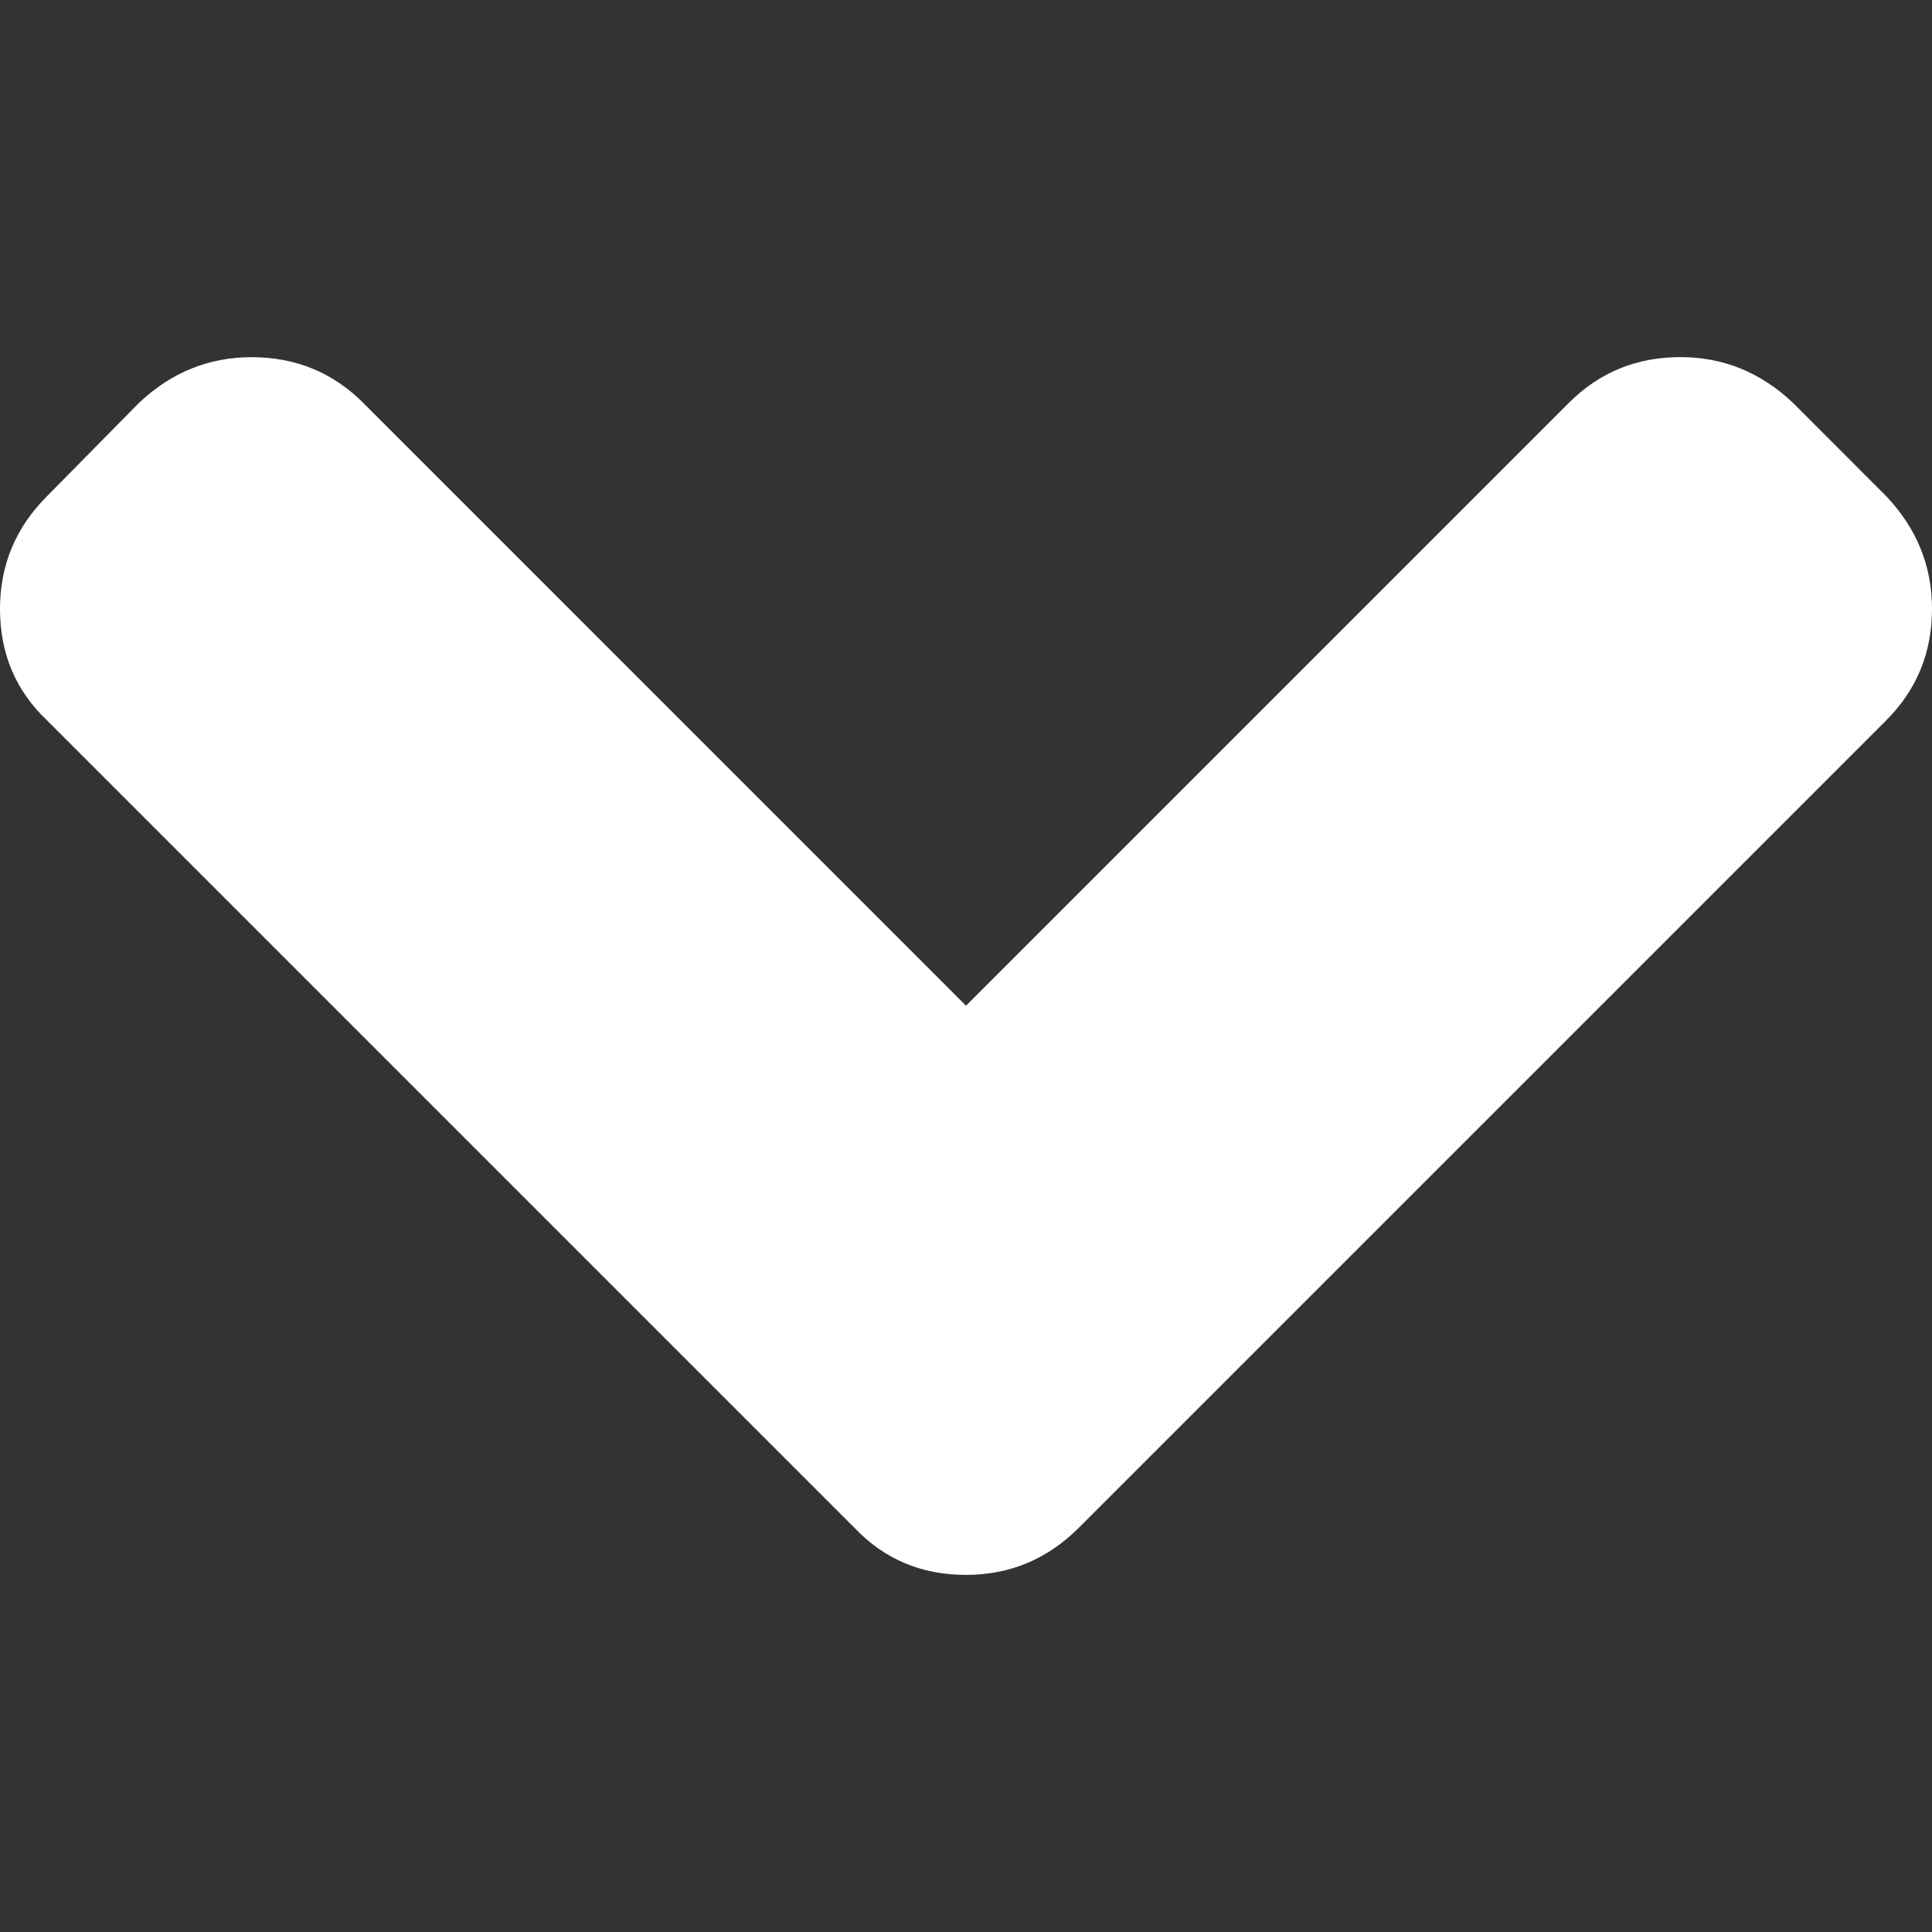 <svg width="25" height="25" viewBox="0 0 25 25" fill="none" xmlns="http://www.w3.org/2000/svg">
<rect x="0" y="0" width="25" height="25" fill="#333333" stroke="none"/>
<g id="chevron-arrow-down 3">
<g id="Group">
<path id="Vector" d="M24.406 6.419L23.203 5.215C22.786 4.819 22.299 4.621 21.743 4.621C21.176 4.621 20.694 4.819 20.299 5.215L12.5 13.014L4.702 5.215C4.306 4.819 3.824 4.622 3.257 4.622C2.701 4.622 2.214 4.819 1.797 5.215L0.61 6.419C0.203 6.825 0 7.312 0 7.879C0 8.457 0.203 8.938 0.61 9.323L11.056 19.769C11.441 20.175 11.922 20.379 12.5 20.379C13.067 20.379 13.554 20.175 13.96 19.769L24.406 9.323C24.802 8.927 25 8.446 25 7.879C25 7.322 24.802 6.836 24.406 6.419Z" fill="white"/>
</g>
</g>
</svg>

